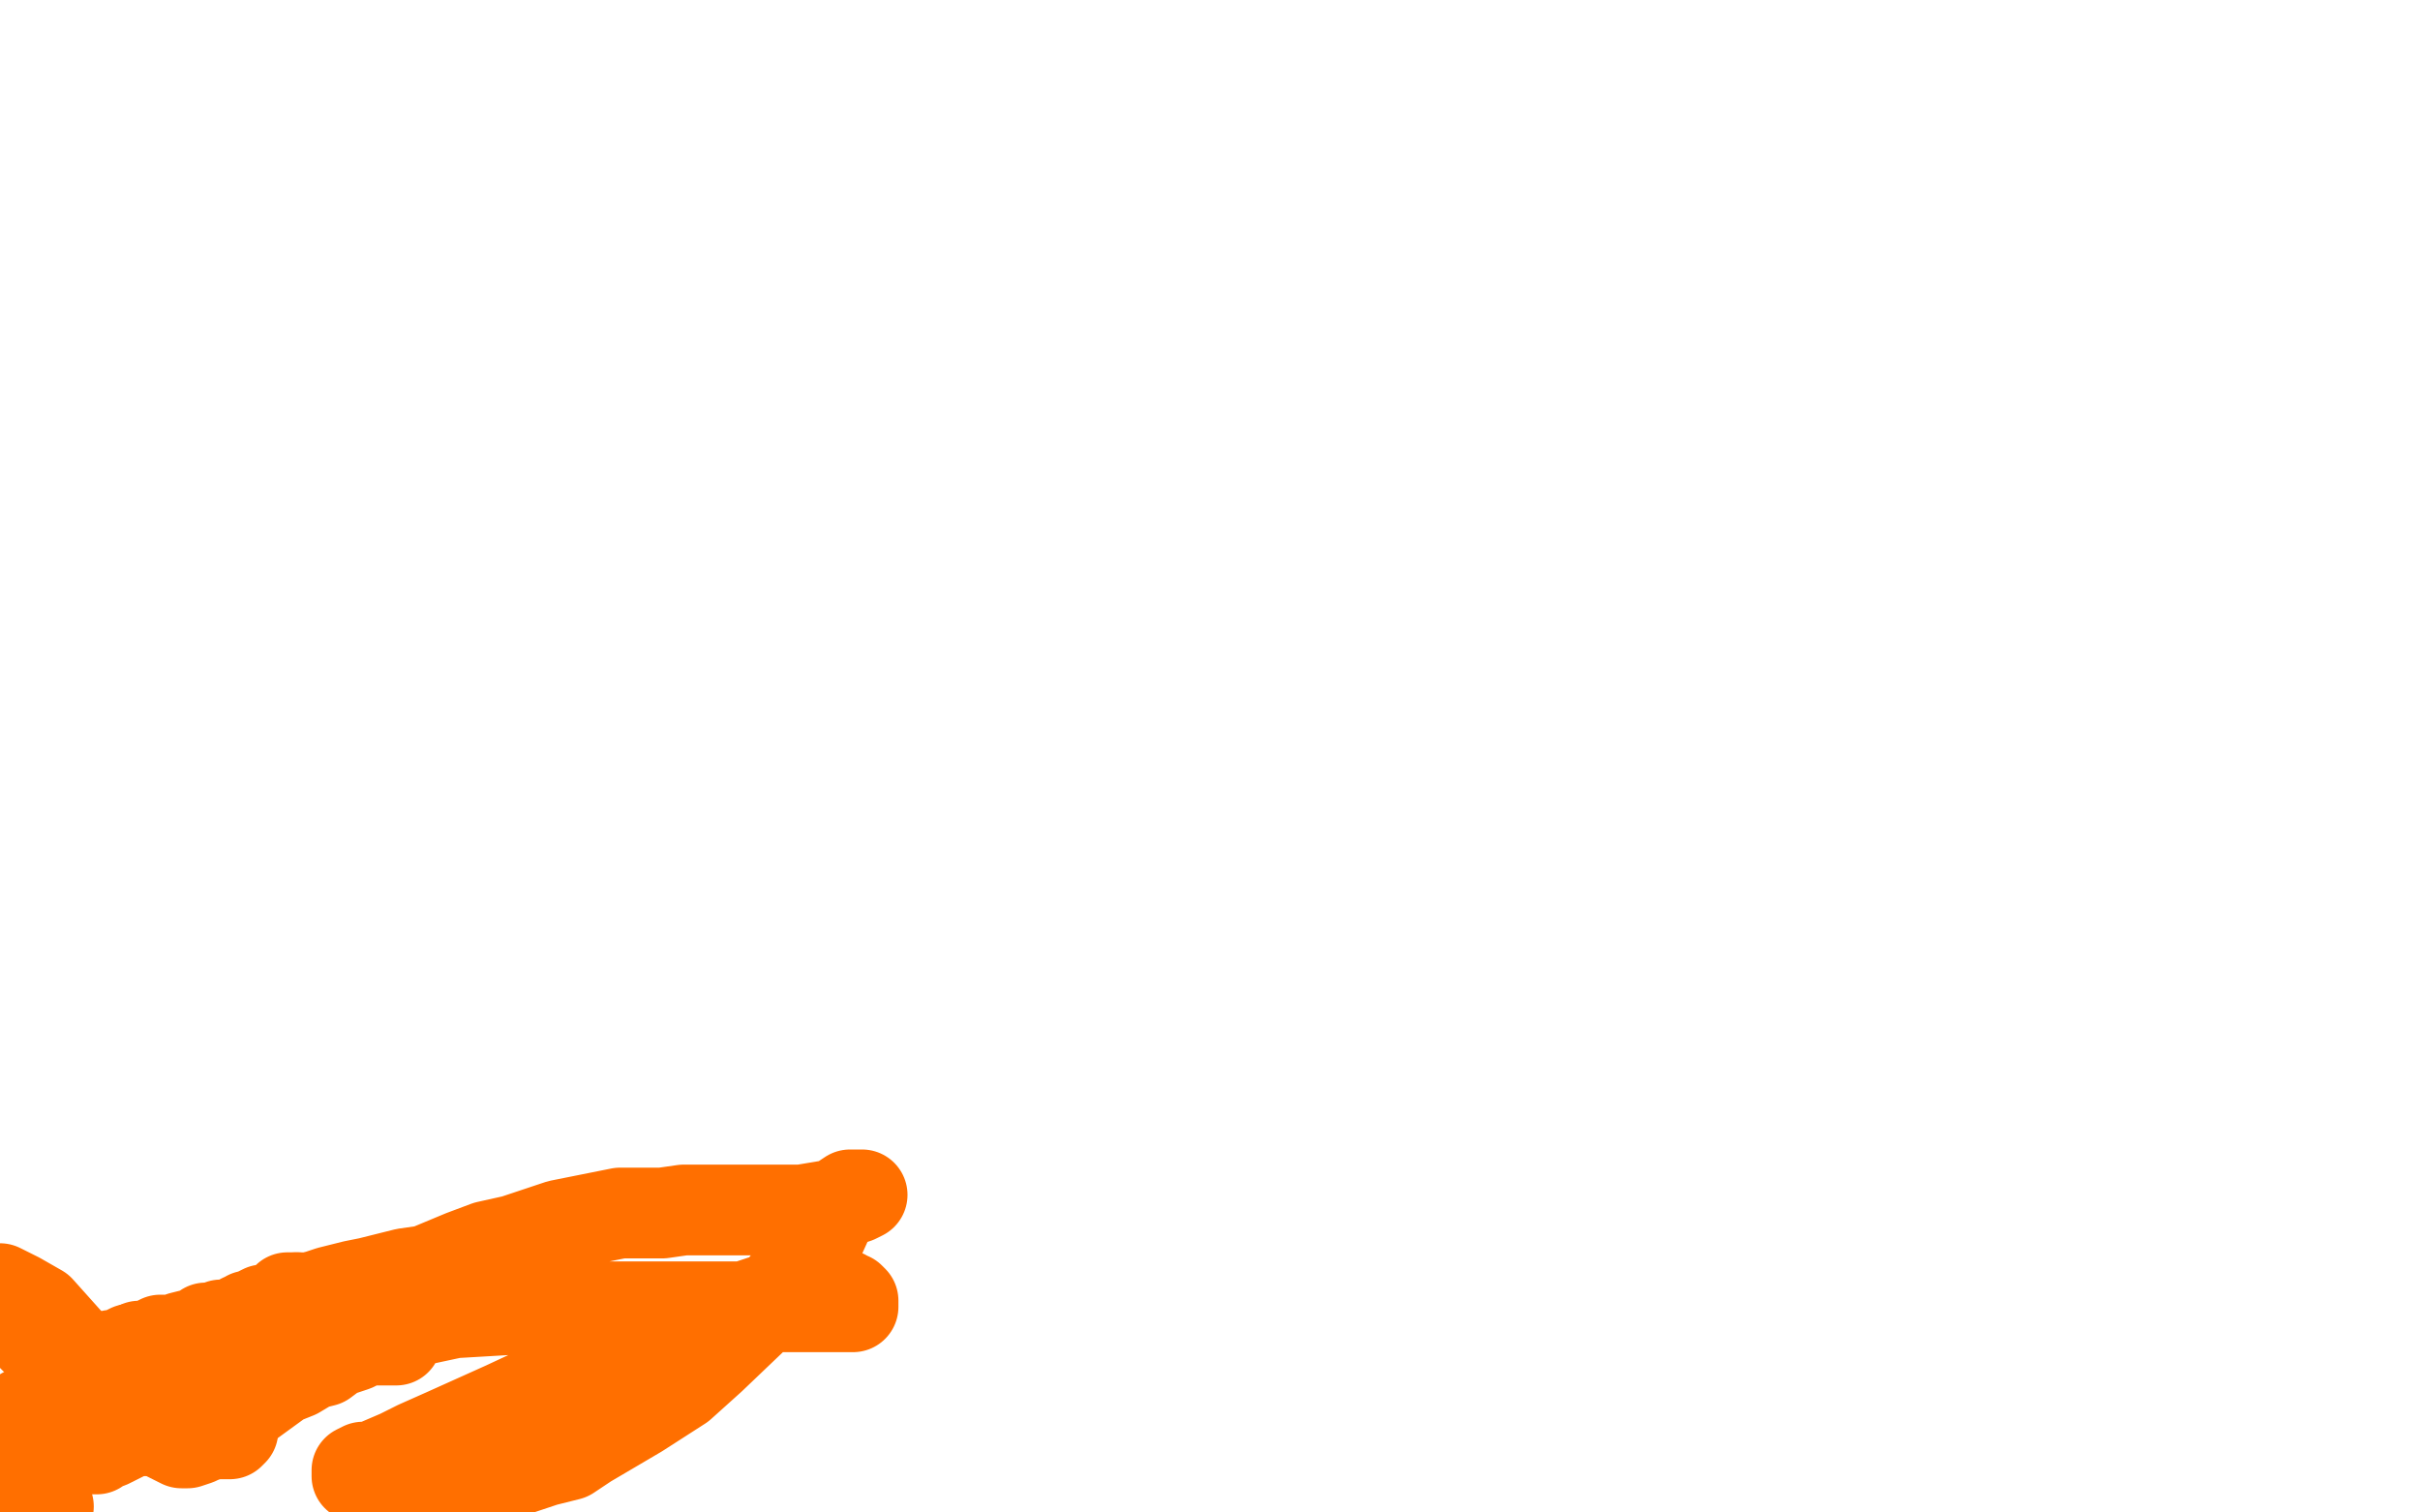 <?xml version="1.0" standalone="no"?>
<!DOCTYPE svg PUBLIC "-//W3C//DTD SVG 1.1//EN"
"http://www.w3.org/Graphics/SVG/1.1/DTD/svg11.dtd">

<svg width="800" height="500" version="1.1" xmlns="http://www.w3.org/2000/svg" xmlns:xlink="http://www.w3.org/1999/xlink" style="stroke-antialiasing: false"><desc>This SVG has been created on https://colorillo.com/</desc><rect x='0' y='0' width='800' height='500' style='fill: rgb(255,255,255); stroke-width:0' /><circle cx="483.5" cy="217.5" r="0" style="fill: #000000; stroke-antialiasing: false; stroke-antialias: 0; opacity: 1.0"/>
<polyline points="101,430 100,429 99,429 98,429" style="fill: none; stroke: #ff6f00; stroke-width: 30; stroke-linejoin: round; stroke-linecap: round; stroke-antialiasing: false; stroke-antialias: 0; opacity: 1.0"/>
<polyline points="104,432 103,432 103,432 103,431 103,431 102,431 102,431 102,430 102,430 101,430 101,430" style="fill: none; stroke: #ff6f00; stroke-width: 30; stroke-linejoin: round; stroke-linecap: round; stroke-antialiasing: false; stroke-antialias: 0; opacity: 1.0"/>
<polyline points="98,429 97,429 95,429 94,430 91,432 90,433 89,433 88,433 87,433 85,434 84,435 83,435 82,435 81,436 80,436 79,437 78,438 77,438 76,438 75,438 73,438 71,439 70,439 69,439 68,439 67,441 65,441 64,441 60,442 59,443 57,443 55,443 53,443 51,444 48,445 47,445 46,445 47,446 50,447 51,447 52,447 54,447 57,447 59,447 64,446 68,444 71,443 80,438 85,435 90,433 96,431 100,430 109,427 113,426 117,425 122,424 134,421 141,420 153,415 161,412 170,410 185,405 195,403 205,401 219,401 226,400 233,400 247,400 258,400 265,400 277,398 280,397 283,396 285,395 284,395 282,395 281,395 278,397 276,398 271,409 265,418 257,428 235,449 225,458 211,467 194,477 188,481 180,483 165,488 158,489 153,490 148,490 134,490 130,490 124,490 123,490 122,490 120,489 118,488 118,487 118,486 120,485 122,485 125,484 132,481 138,478 147,474 167,465 182,458 197,451 221,442 233,439 242,435 257,432 263,432 270,432 278,432 280,432 282,432 282,431 282,430 281,429 280,429 279,428 274,428 273,428 271,428 268,428 266,428 264,428 262,428 259,429 256,429 252,430 246,432 243,432 239,432 236,432 230,432 226,432 215,432 211,432 204,432 195,432 180,432 167,433 150,434 136,437 126,440 124,441 124,442 123,443 124,442 131,443 130,443 127,443 124,443 122,443 121,443 120,443 119,444 117,445 114,446 111,447 107,450 103,451 98,454 93,456 82,464 78,468 74,471 67,475 65,476 62,477 61,477 60,477 52,473 30,452 13,433 6,429 0,426 2,435 4,436 6,438 9,440 14,445 18,447 22,450" style="fill: none; stroke: #ff6f00; stroke-width: 30; stroke-linejoin: round; stroke-linecap: round; stroke-antialiasing: false; stroke-antialias: 0; opacity: 1.0"/>
<polyline points="22,450 24,451 25,451 27,451 29,451 31,451 35,449 37,448 39,448 43,446 45,446 48,445 52,445 54,445 56,445 57,445 59,447 60,449 63,452 65,453 65,454 67,456 68,458 68,459 68,460 68,461 68,462 67,463 66,464 66,465 65,465 64,467 63,467 62,467 60,468 58,468 53,470 47,472 34,476 28,478 18,482 7,484 1,477 2,477 1,476 0,475 2,470 5,476 11,490 14,496 16,498 13,494 13,493 11,489 11,487 11,485 10,483 9,481 9,480 9,477 8,474 8,473 8,469 8,468 8,467 9,467 10,468 12,468 17,468 21,468 24,468 27,468 30,468 36,468 40,468 49,468 51,468 54,469 59,471 61,471 64,472 69,474 71,474 72,474" style="fill: none; stroke: #ff6f00; stroke-width: 30; stroke-linejoin: round; stroke-linecap: round; stroke-antialiasing: false; stroke-antialias: 0; opacity: 1.0"/>
<polyline points="72,474 74,474 75,474 76,474 77,473 77,472 76,472 75,472 75,471 74,471 74,470 72,469 71,469 69,468 65,468 64,468 62,468 57,470 55,471 53,471 51,471 49,472 47,473 45,473 44,473 40,475 38,476 36,477 33,478 32,479 30,479 28,479 27,479 26,476 26,473 26,472 26,471 27,471 27,470 27,468" style="fill: none; stroke: #ff6f00; stroke-width: 30; stroke-linejoin: round; stroke-linecap: round; stroke-antialiasing: false; stroke-antialias: 0; opacity: 1.0"/>
</svg>
